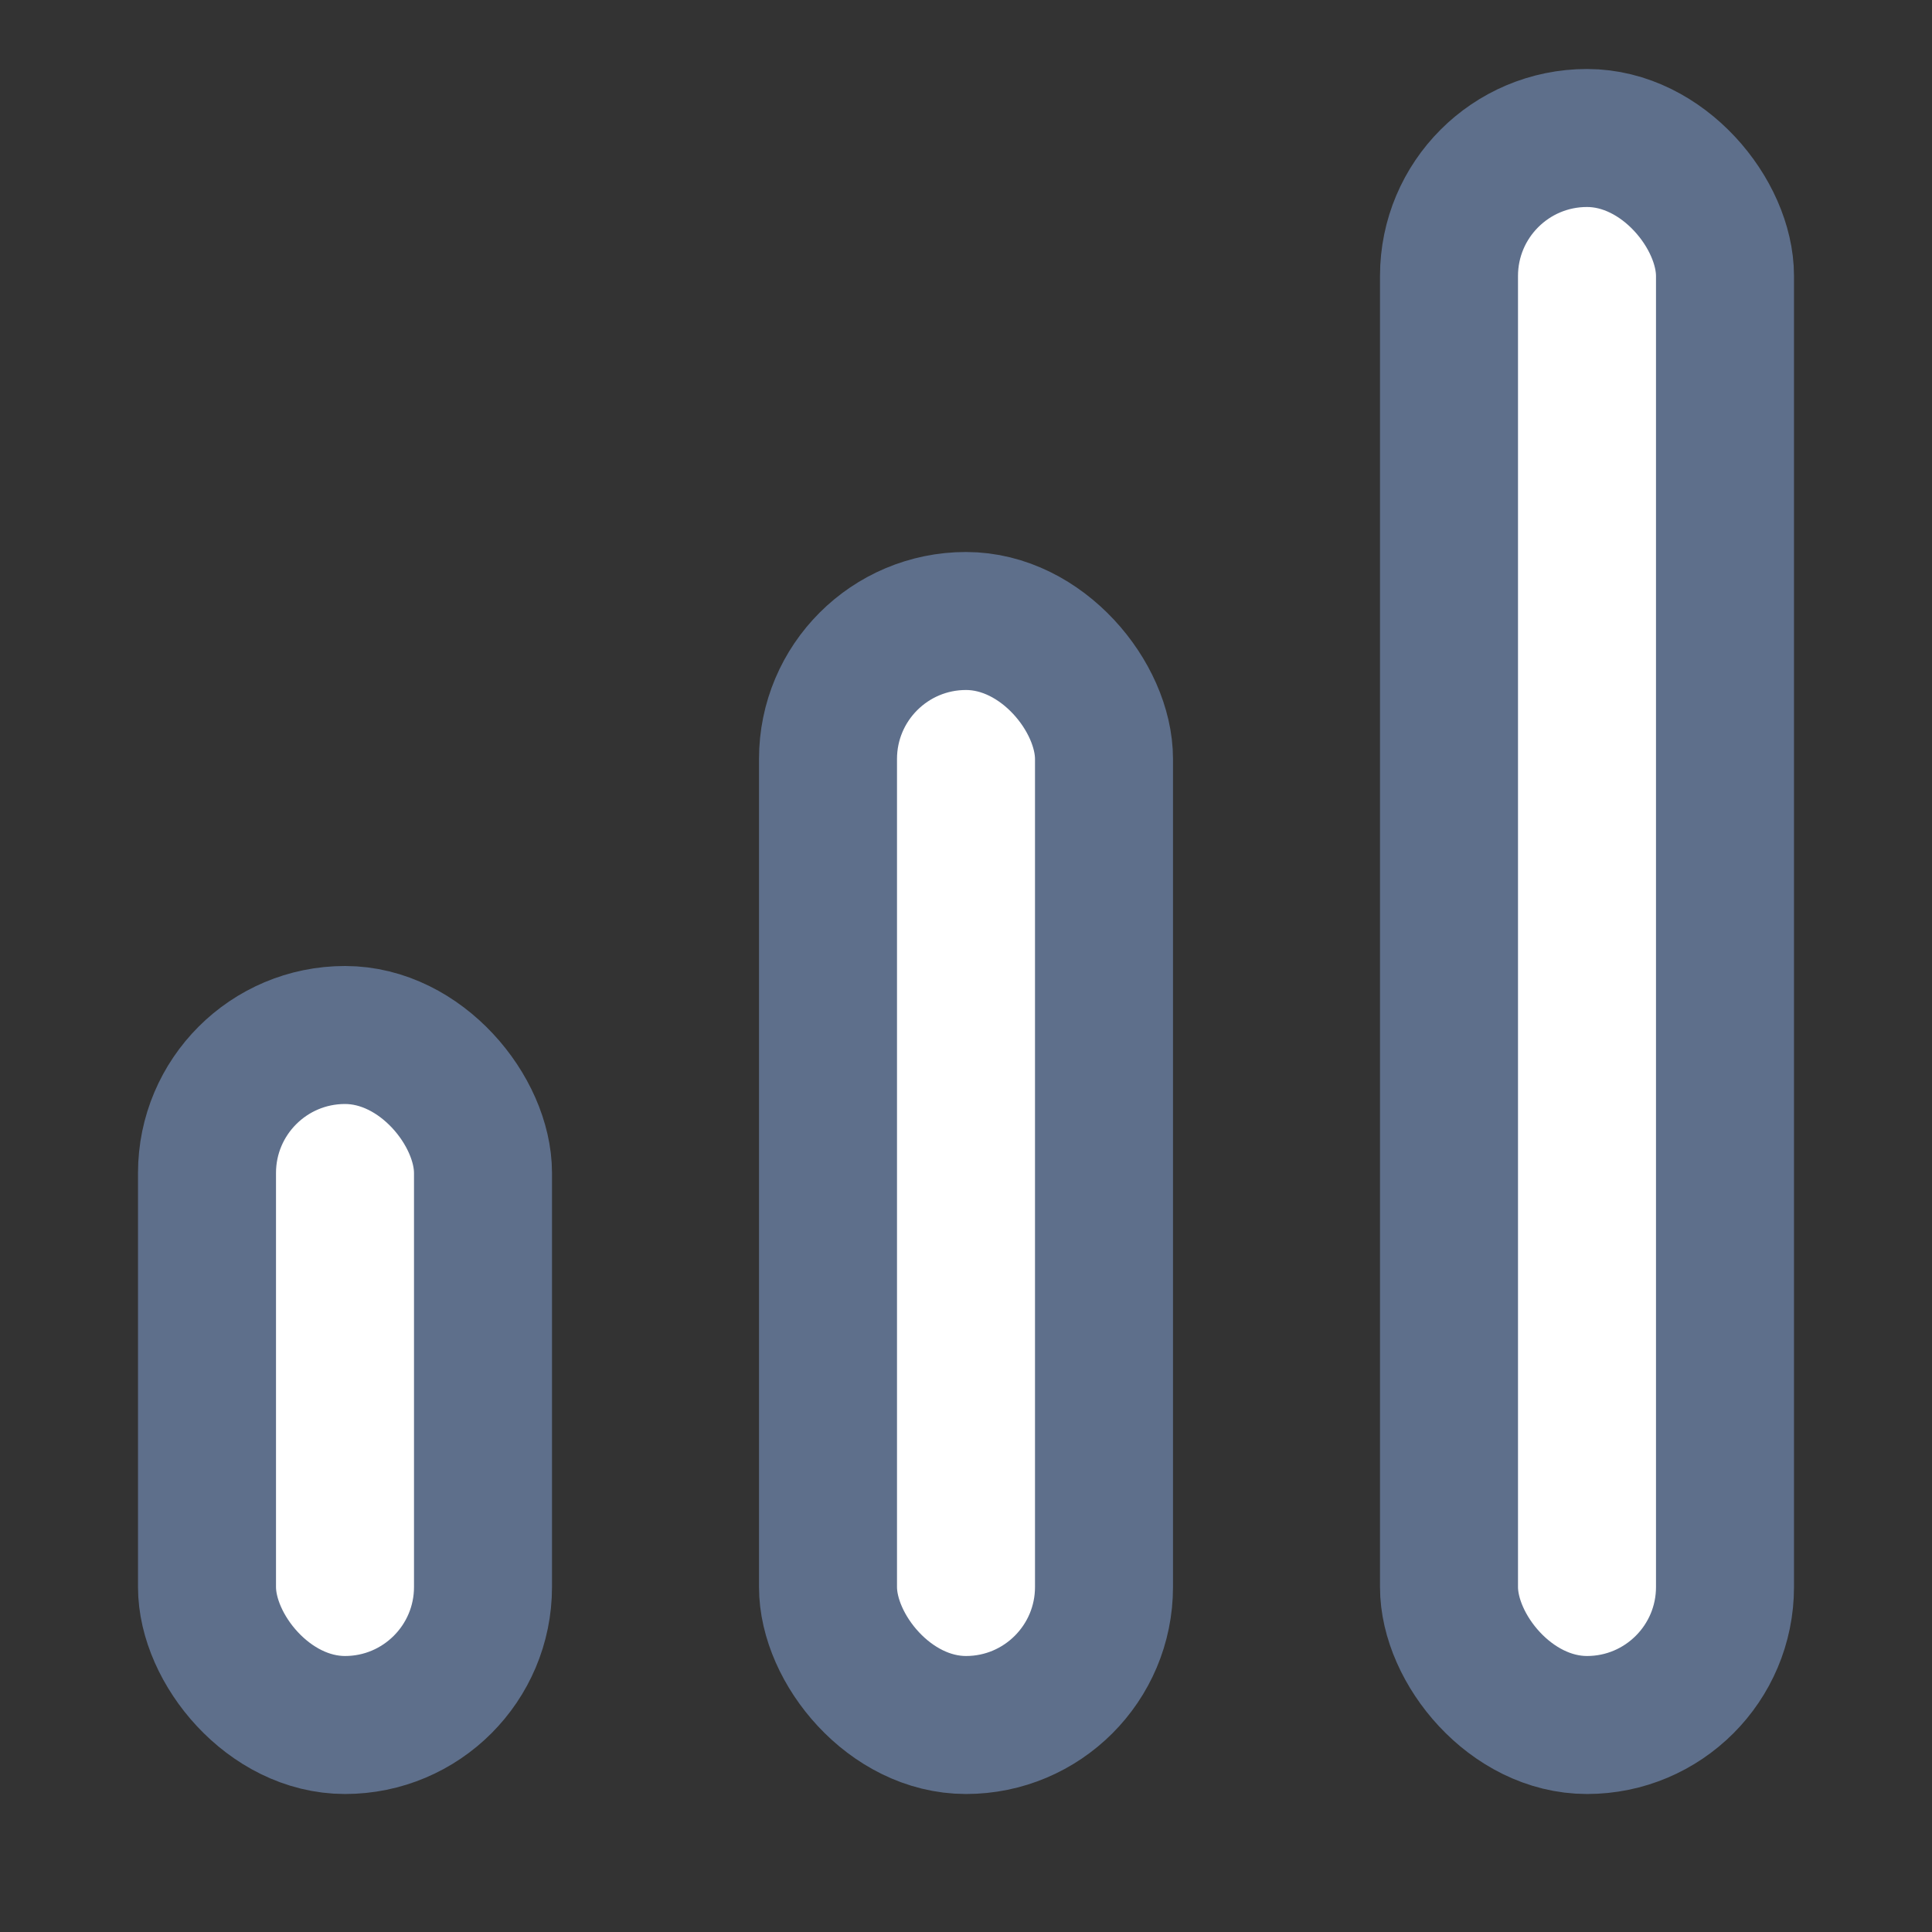 <?xml version="1.0" encoding="UTF-8"?> <svg xmlns="http://www.w3.org/2000/svg" width="28" height="28" viewBox="0 0 28 28"><rect x="0" y="0" width="28" height="28" fill="#333333" stroke="none"/><title>Icon/KPIS/MasDE</title><g id="Icon/KPIS/MasDE" stroke="#5E6F8B" stroke-width="2" fill="#FFF" fill-rule="evenodd"><rect id="Rectangle-26" x="21" y="2" width="4" height="23" rx="2"></rect><rect id="Rectangle-26" x="12" y="9" width="4" height="16" rx="2"></rect><rect id="Rectangle-26" x="3" y="15" width="4" height="10" rx="2"></rect></g></svg> 